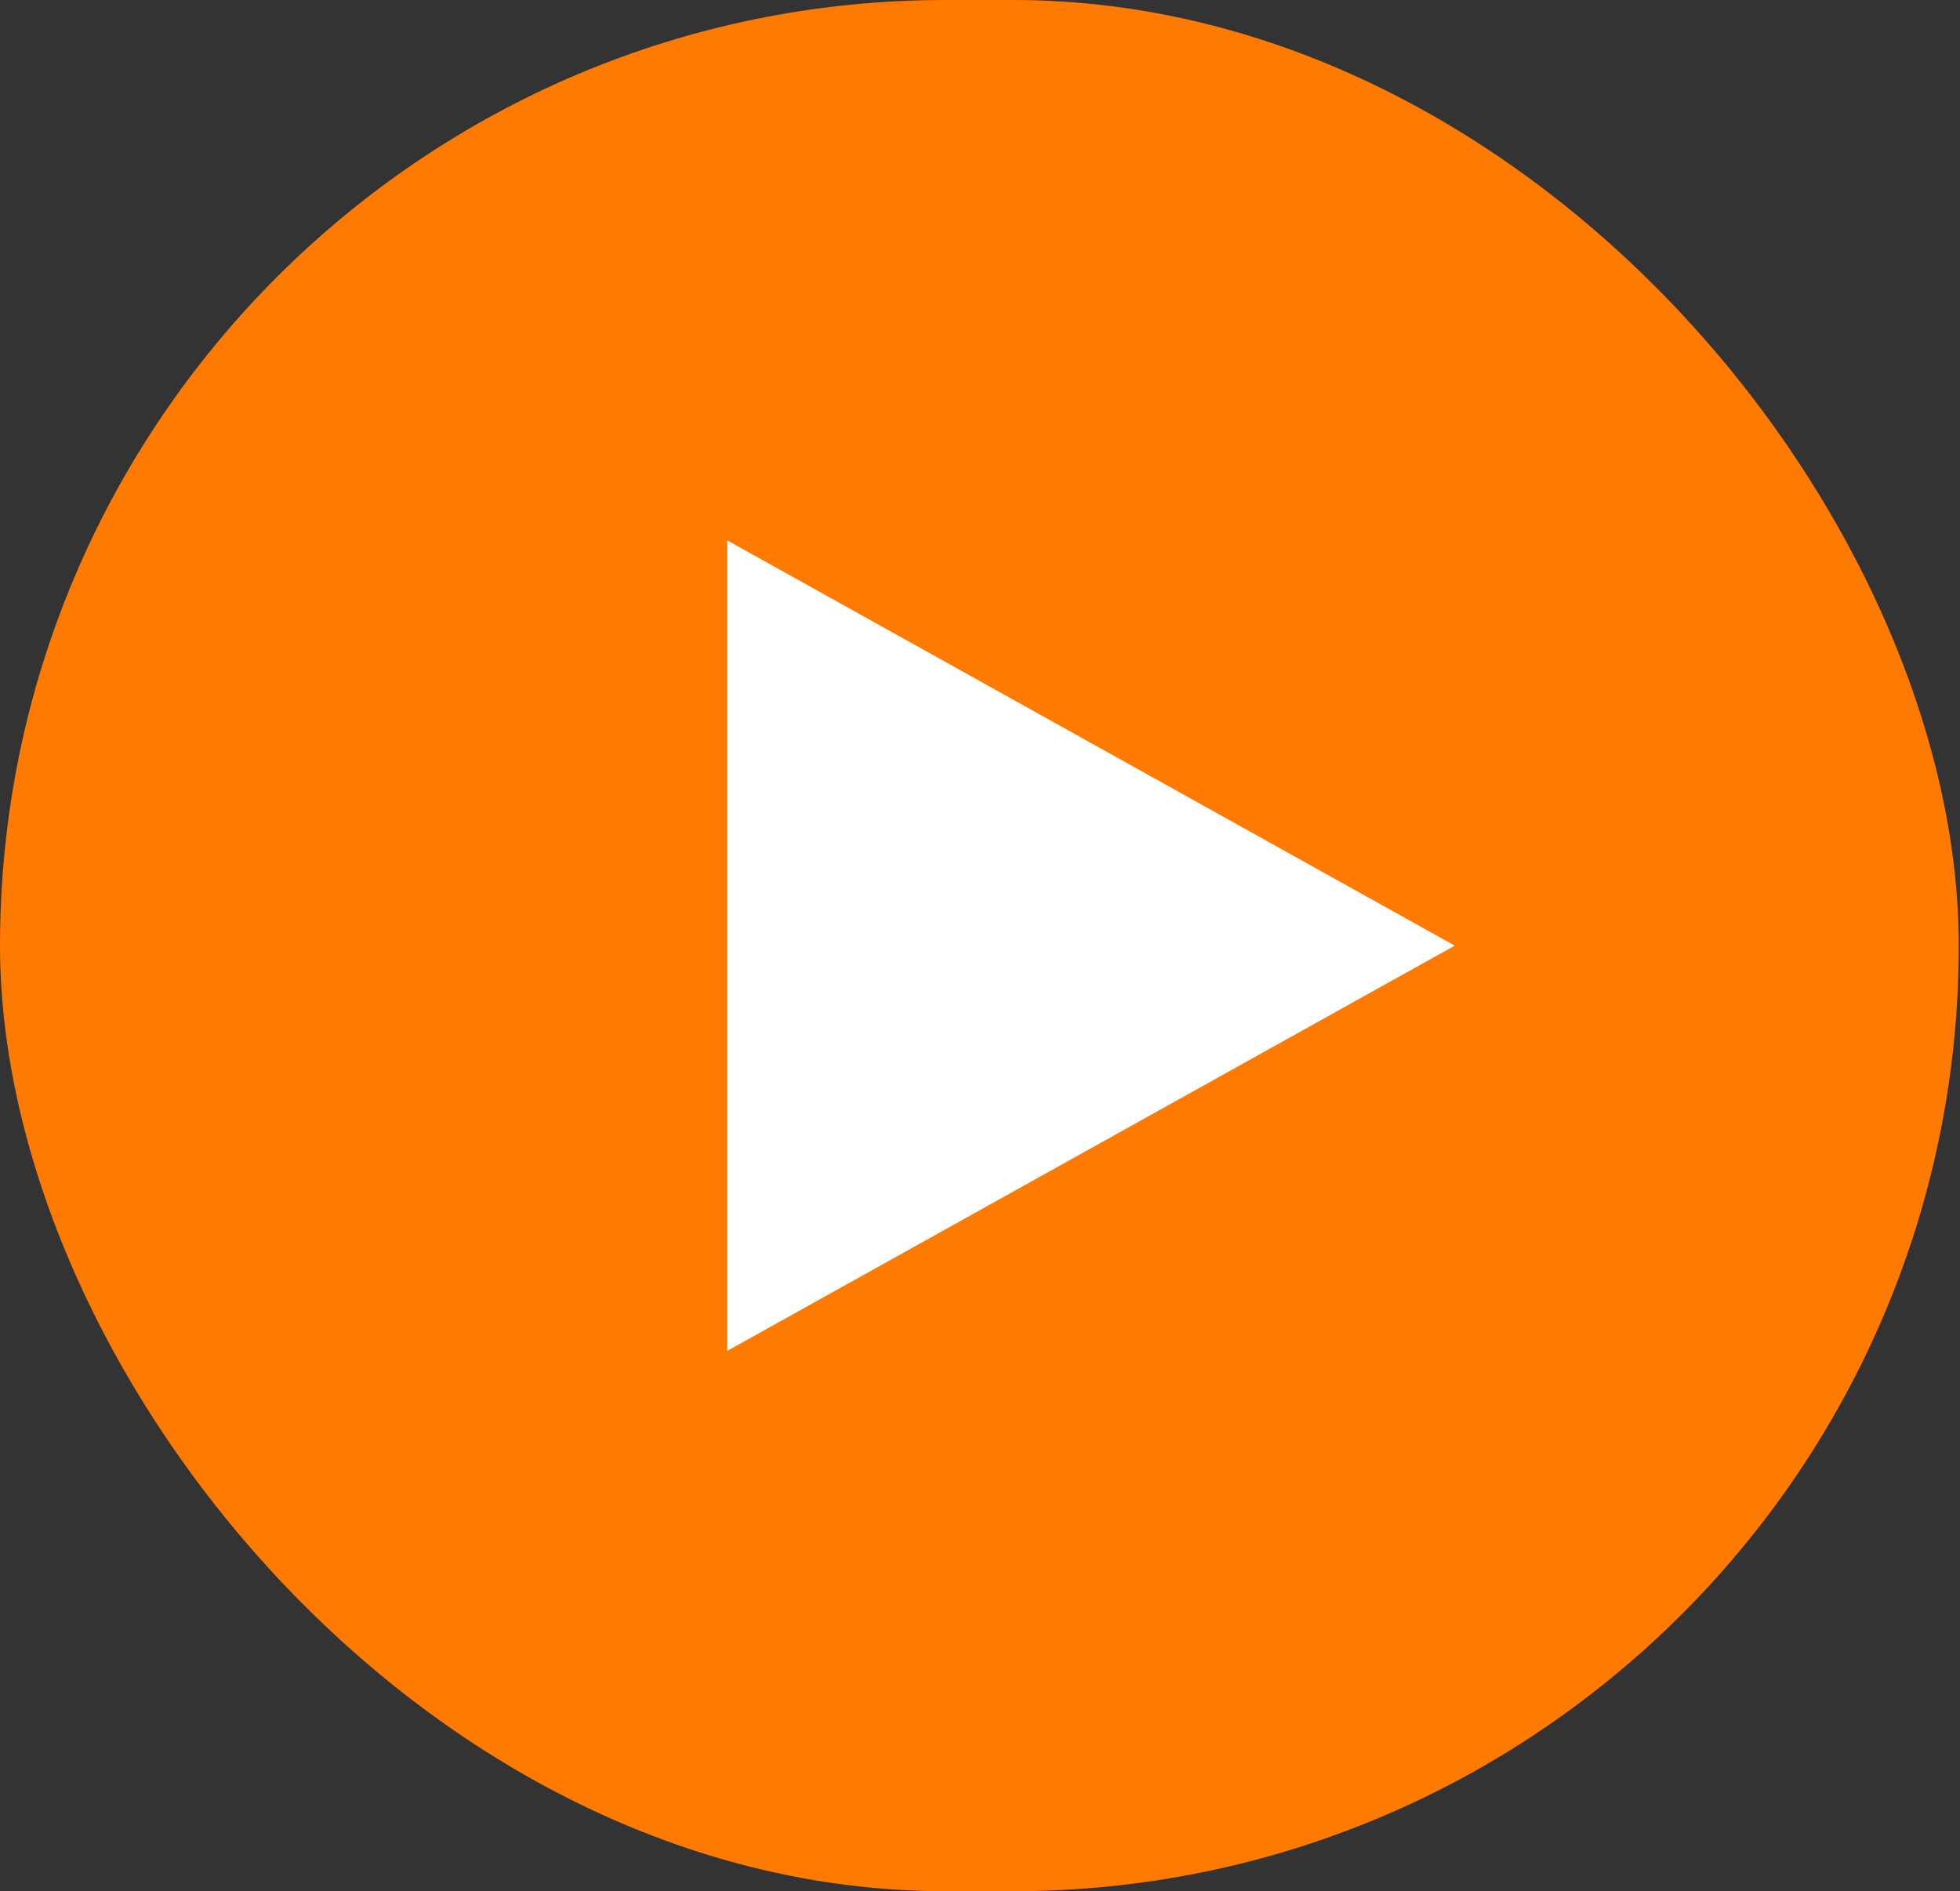 <svg width="57" height="55" viewBox="0 0 57 55" fill="none" xmlns="http://www.w3.org/2000/svg">
<rect x="0" y="0" width="57" height="55" fill="#333333" stroke="none"/>
<rect width="56.964" height="55" rx="27.5" fill="#FF7A00"/>
<path d="M21.148 15.715L42.306 27.501L21.148 39.287L21.148 15.715Z" fill="white"/>
</svg>

